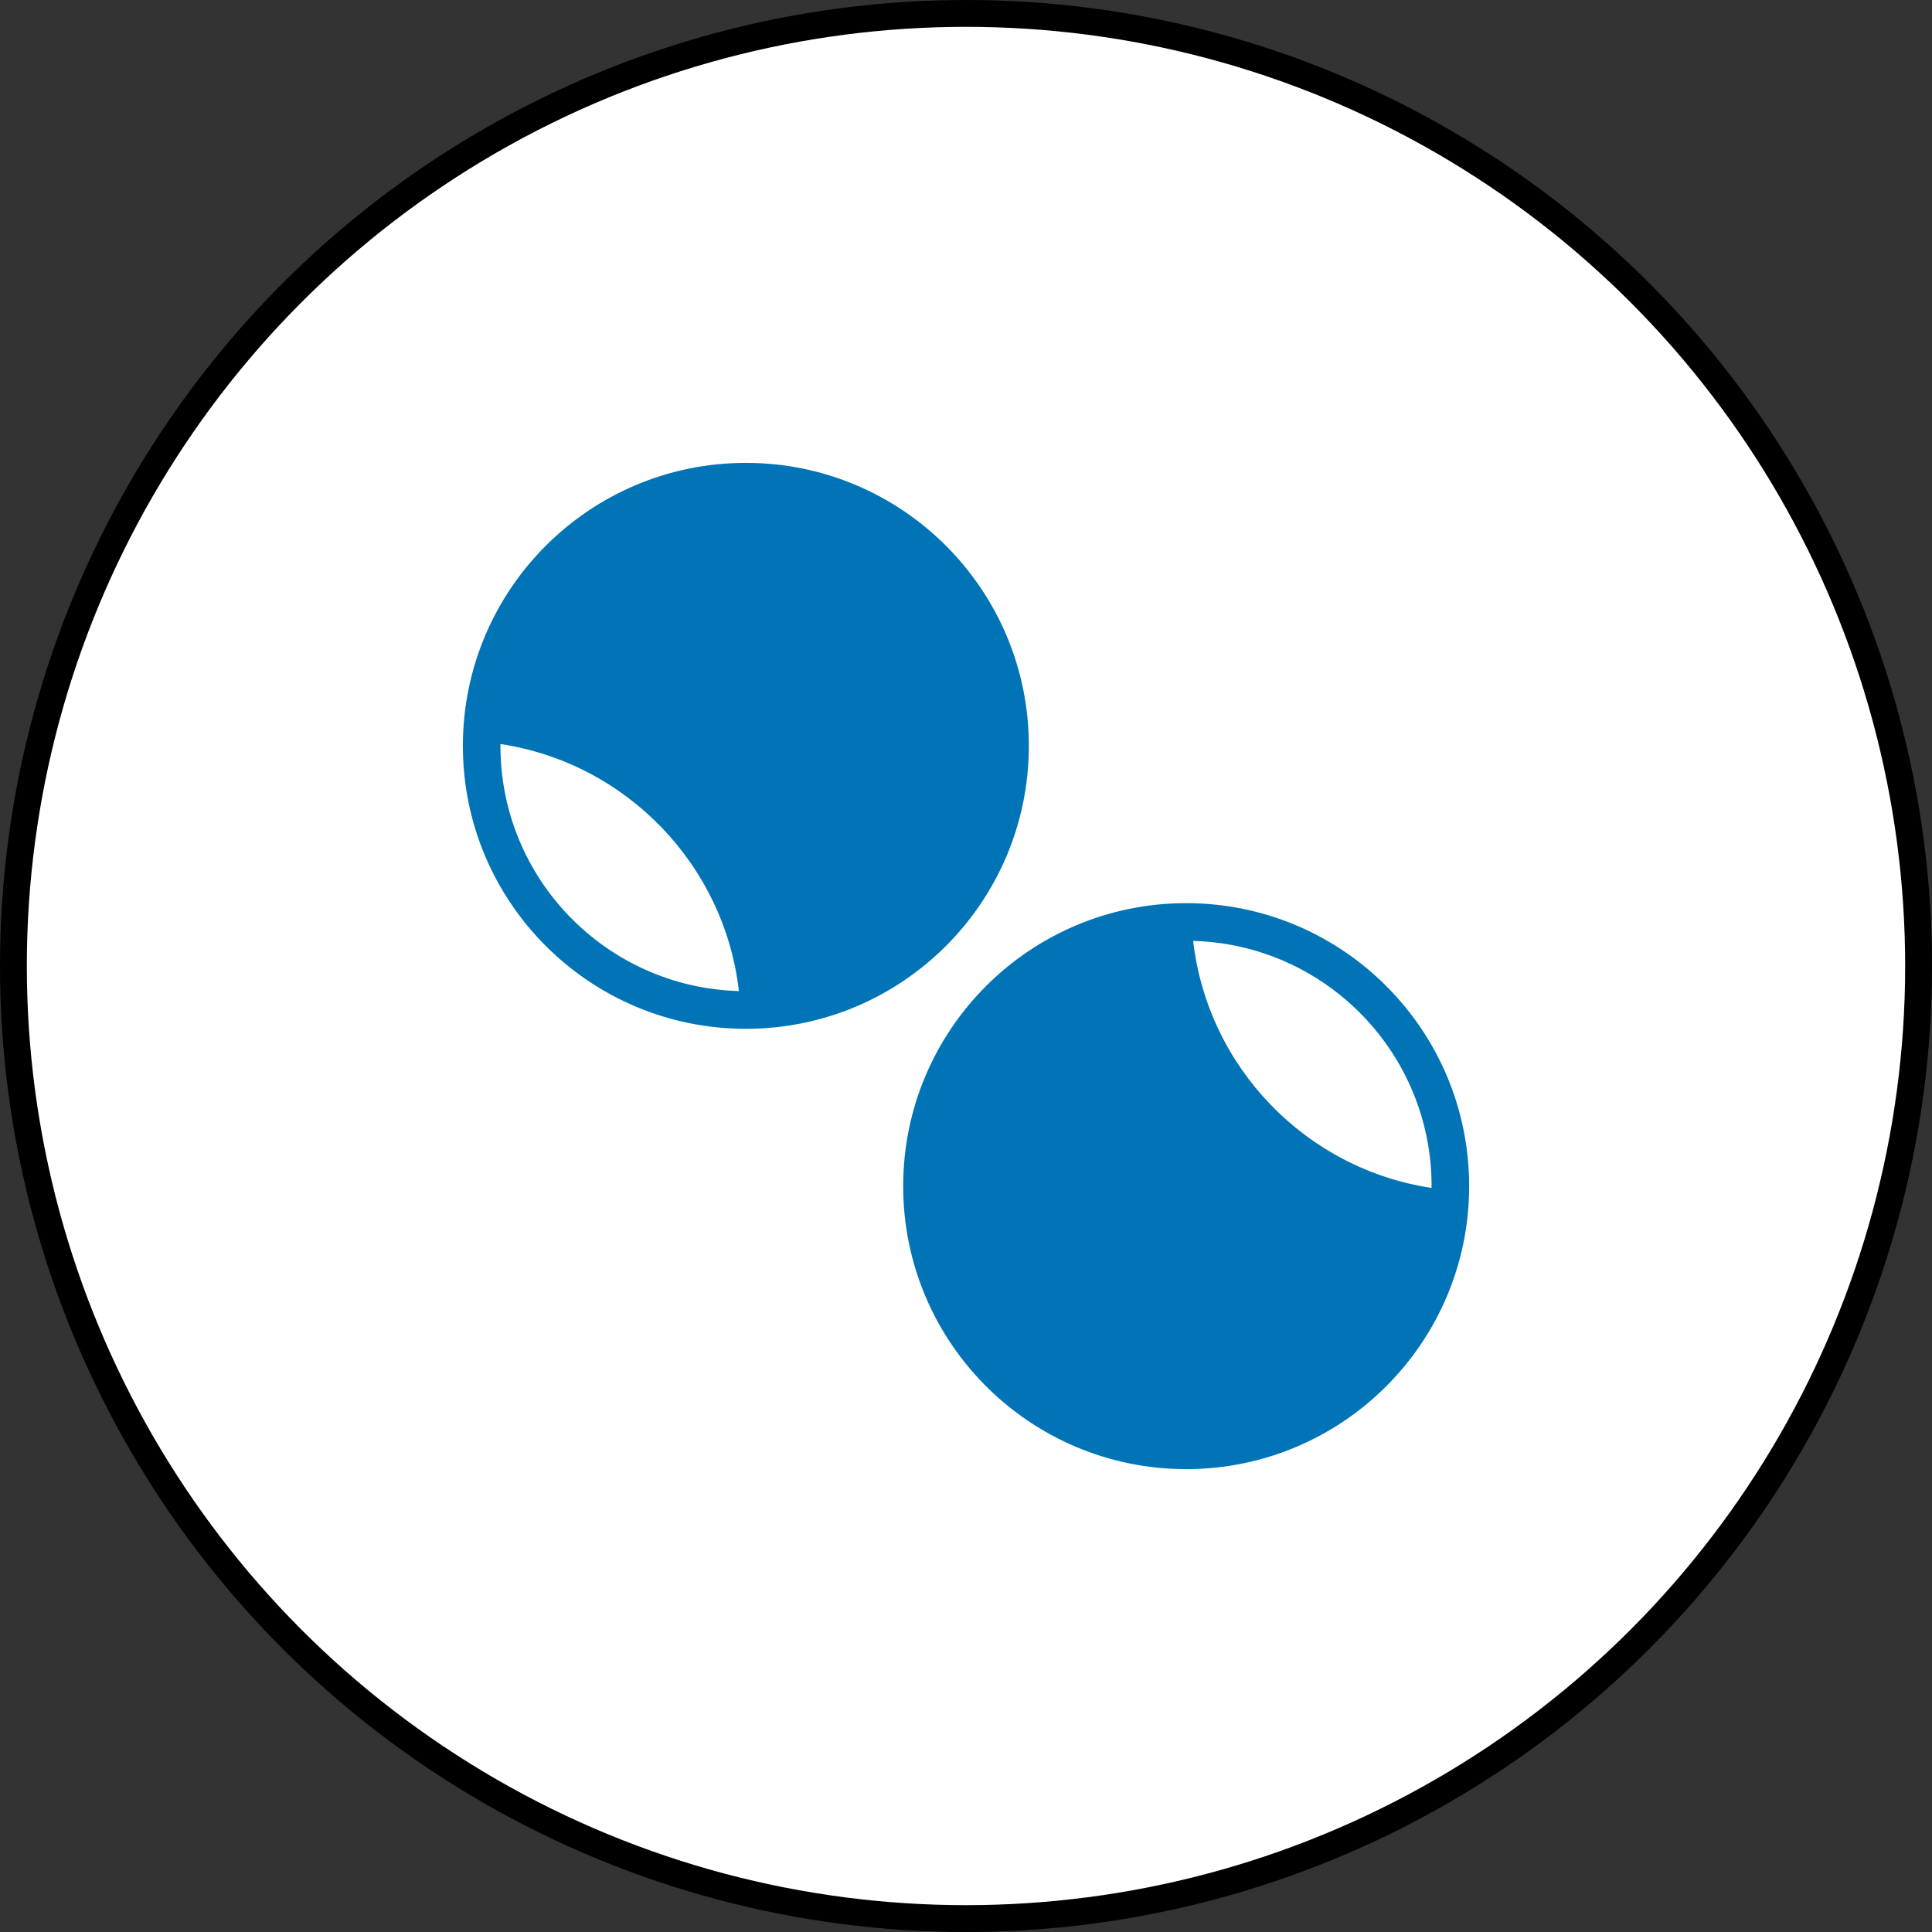 <svg width="72" height="72" viewBox="0 0 72 72" fill="none" xmlns="http://www.w3.org/2000/svg">
<rect x="0" y="0" width="72" height="72" fill="#333333" stroke="none"/>
<circle cx="36" cy="36" r="35.5" fill="white" stroke="black"/>
<path d="M27.796 38.341C33.621 38.341 38.342 33.62 38.342 27.796C38.342 21.971 33.621 17.25 27.796 17.25C21.972 17.25 17.25 21.972 17.25 27.796C17.25 33.62 21.972 38.341 27.796 38.341ZM27.537 36.934C22.606 36.797 18.65 32.76 18.65 27.795C18.65 27.773 18.652 27.75 18.652 27.728C23.326 28.434 26.993 32.209 27.537 36.934L27.537 36.934Z" fill="#0074B7"/>
<path d="M44.205 33.658C38.38 33.658 33.659 38.379 33.659 44.205C33.659 50.028 38.38 54.75 44.205 54.75C50.029 54.75 54.751 50.028 54.751 44.205C54.751 38.38 50.029 33.658 44.205 33.658ZM44.464 35.064C49.395 35.202 53.351 39.239 53.351 44.204C53.351 44.226 53.349 44.248 53.349 44.271C48.675 43.565 45.009 39.789 44.465 35.064L44.464 35.064Z" fill="#0074B7"/>
</svg>
